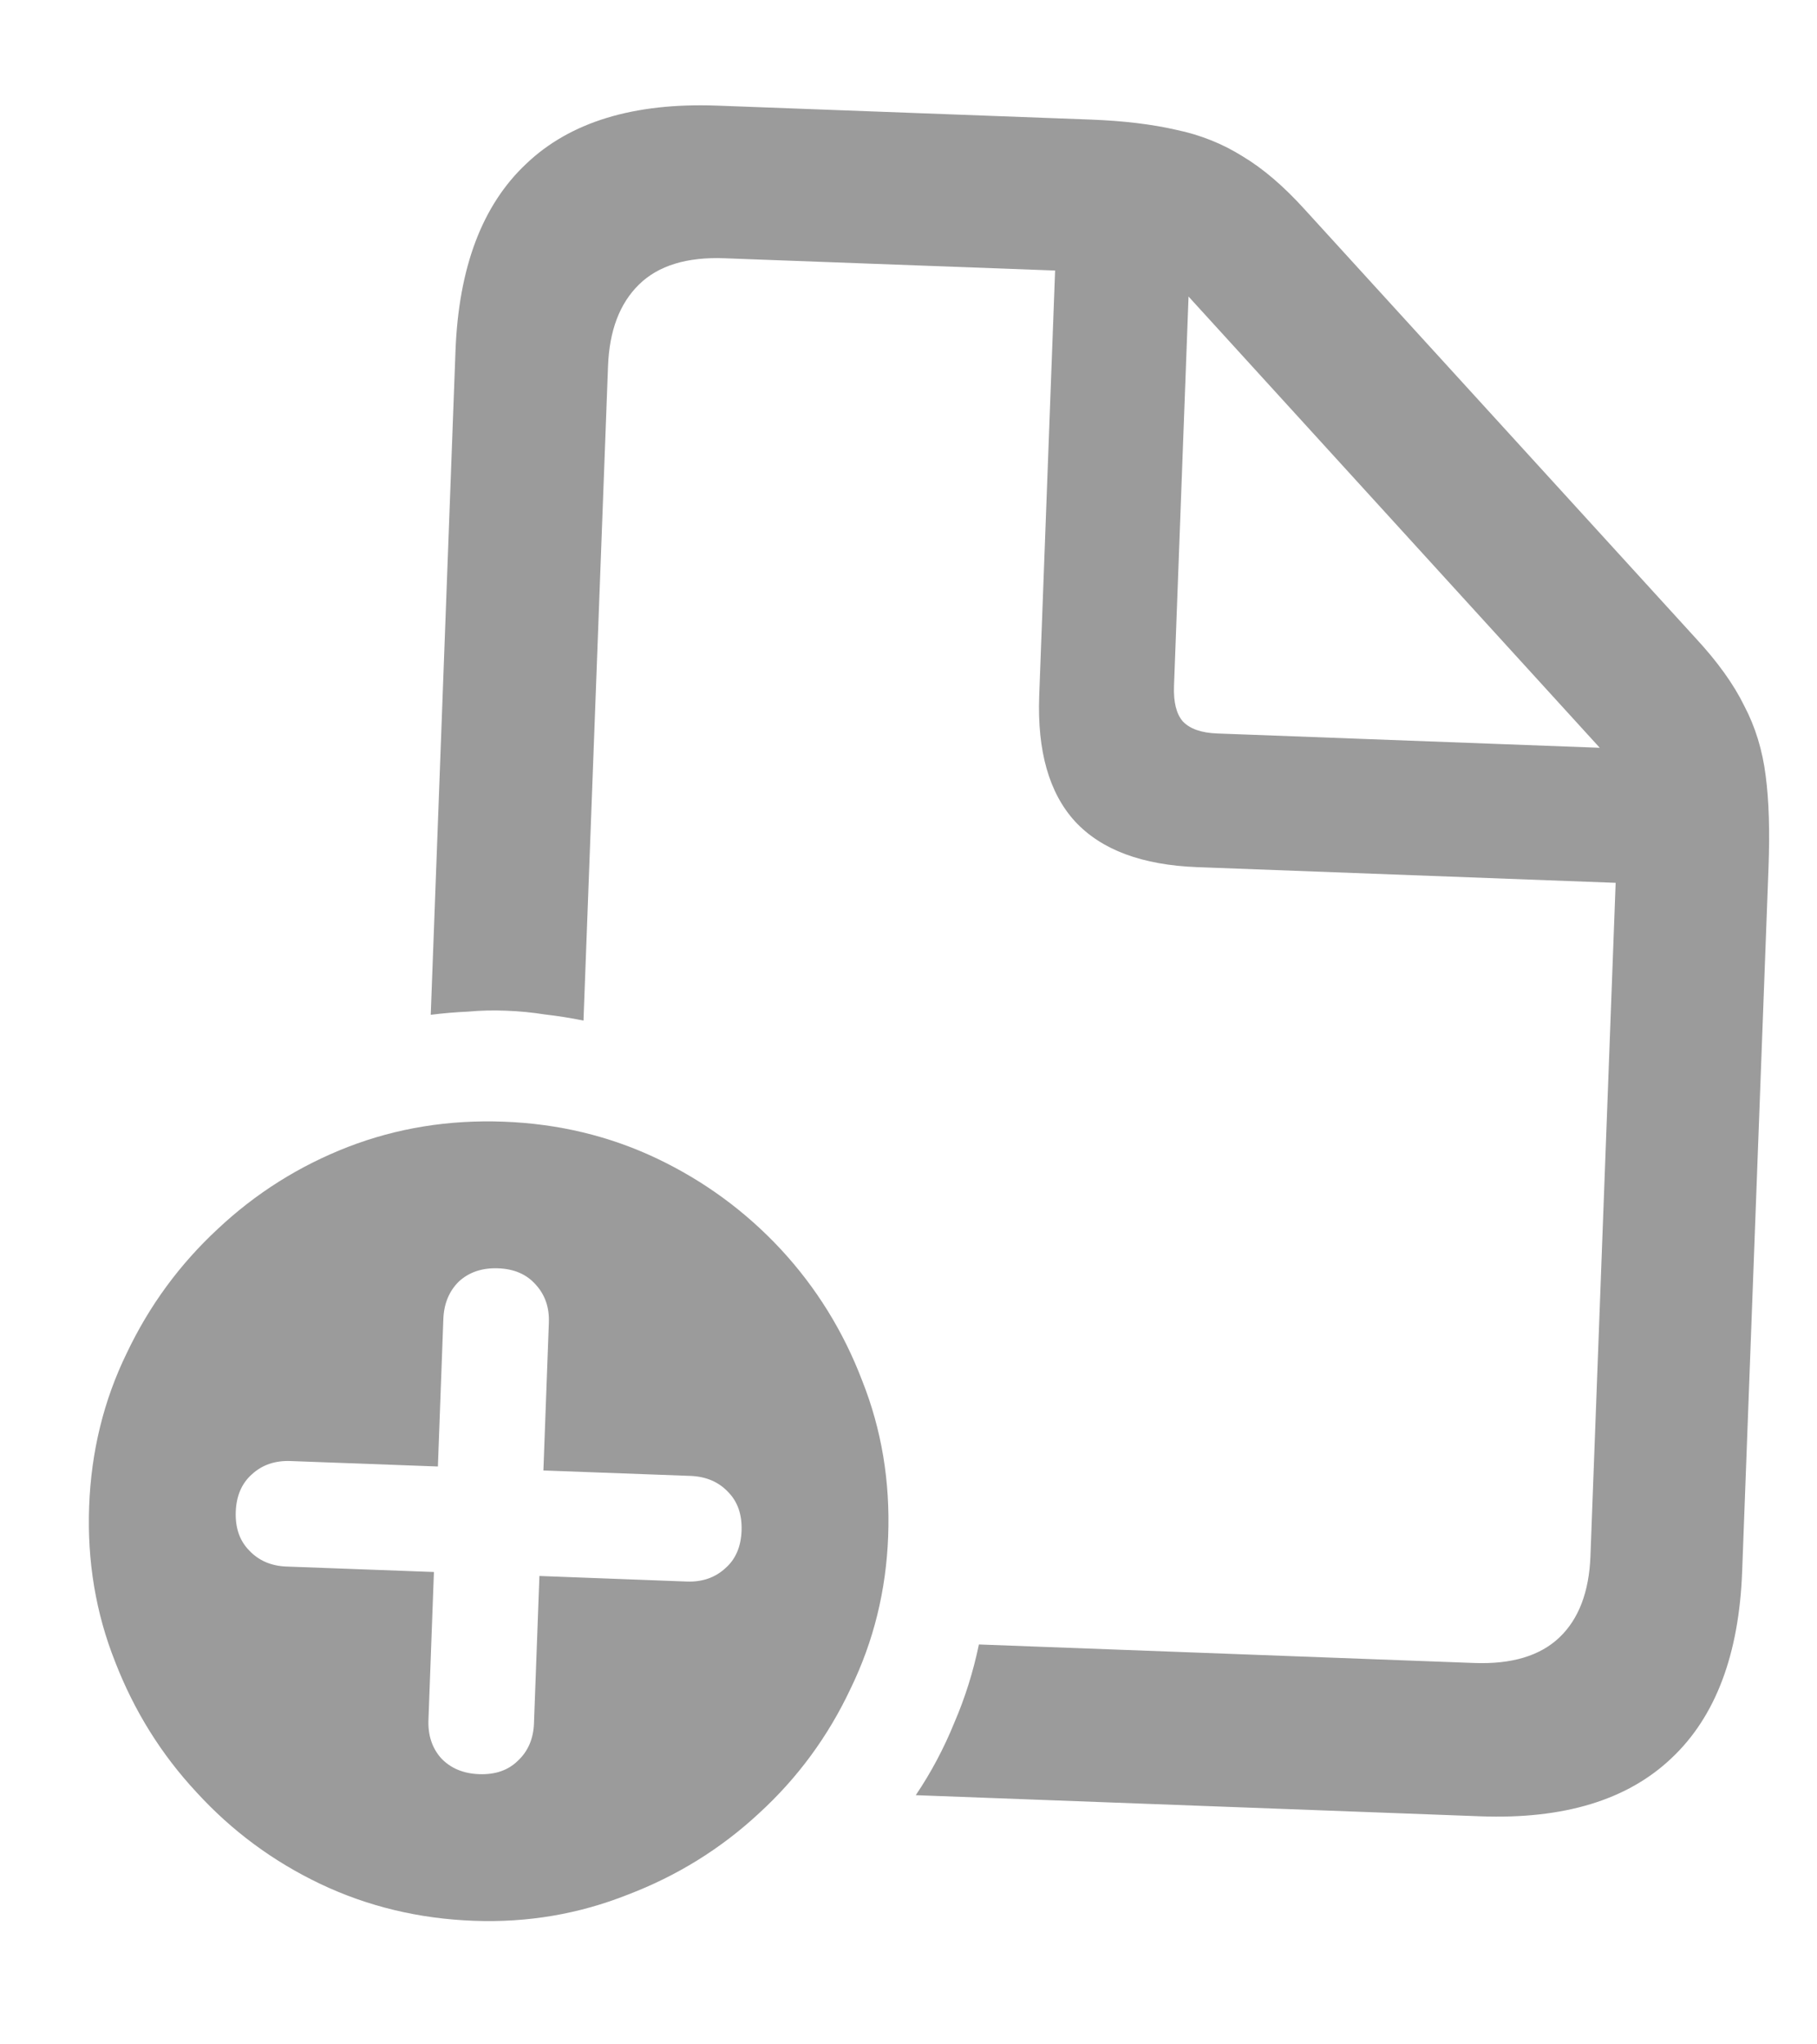 <svg
width="16"
height="18"
viewBox="0 0 16 18"
fill="none"
xmlns="http://www.w3.org/2000/svg"
>
<path
  d="M3.793 8.935L4.011 3.088C4.039 2.355 4.246 1.806 4.634 1.442C5.021 1.073 5.582 0.903 6.315 0.93L9.608 1.053C9.895 1.064 10.144 1.094 10.357 1.143C10.569 1.187 10.765 1.265 10.943 1.377C11.122 1.484 11.303 1.639 11.487 1.842L14.93 5.617C15.123 5.825 15.266 6.024 15.359 6.214C15.457 6.4 15.52 6.606 15.548 6.83C15.577 7.05 15.585 7.32 15.573 7.638L15.341 13.834C15.314 14.568 15.106 15.116 14.719 15.48C14.331 15.849 13.77 16.019 13.037 15.992L8.064 15.806C8.199 15.606 8.312 15.393 8.403 15.169C8.498 14.949 8.57 14.719 8.62 14.479L12.978 14.642C13.311 14.655 13.562 14.579 13.732 14.417C13.902 14.255 13.993 14.016 14.005 13.702L14.227 7.773L10.545 7.635C10.058 7.617 9.698 7.483 9.466 7.232C9.238 6.982 9.133 6.613 9.151 6.126L9.291 2.382L6.381 2.274C6.049 2.261 5.797 2.338 5.627 2.505C5.456 2.672 5.365 2.913 5.354 3.227L5.138 8.986C5.025 8.963 4.912 8.945 4.798 8.932C4.685 8.914 4.571 8.903 4.457 8.899C4.344 8.894 4.232 8.897 4.122 8.907C4.012 8.912 3.902 8.921 3.793 8.935ZM10.338 6.04C10.333 6.181 10.358 6.285 10.415 6.351C10.477 6.417 10.578 6.453 10.719 6.458L14.087 6.584L10.466 2.611L10.338 6.04ZM4.171 16.912C3.689 16.894 3.239 16.786 2.822 16.588C2.406 16.39 2.042 16.121 1.731 15.781C1.419 15.446 1.181 15.063 1.014 14.632C0.843 14.202 0.767 13.745 0.785 13.262C0.803 12.78 0.913 12.33 1.116 11.914C1.314 11.497 1.581 11.133 1.916 10.822C2.252 10.506 2.635 10.265 3.065 10.098C3.495 9.932 3.952 9.858 4.435 9.876C4.917 9.894 5.367 10.002 5.784 10.2C6.2 10.398 6.564 10.665 6.876 11C7.187 11.336 7.426 11.721 7.592 12.156C7.763 12.586 7.839 13.043 7.821 13.526C7.803 14.004 7.693 14.451 7.49 14.868C7.292 15.289 7.023 15.655 6.683 15.966C6.348 16.277 5.963 16.516 5.528 16.682C5.097 16.853 4.645 16.93 4.171 16.912ZM4.22 15.621C4.361 15.626 4.474 15.587 4.559 15.504C4.649 15.421 4.697 15.31 4.702 15.174L4.75 13.876L6.048 13.925C6.185 13.93 6.298 13.89 6.388 13.807C6.477 13.729 6.525 13.619 6.53 13.477C6.535 13.336 6.496 13.223 6.413 13.138C6.329 13.048 6.219 13.001 6.083 12.995L4.785 12.947L4.833 11.649C4.839 11.512 4.799 11.399 4.716 11.309C4.637 11.22 4.527 11.172 4.386 11.167C4.245 11.162 4.13 11.201 4.04 11.284C3.955 11.368 3.909 11.478 3.904 11.614L3.856 12.912L2.558 12.864C2.421 12.859 2.308 12.898 2.218 12.981C2.129 13.06 2.081 13.17 2.076 13.311C2.071 13.452 2.11 13.565 2.193 13.65C2.277 13.74 2.387 13.788 2.523 13.793L3.821 13.841L3.773 15.139C3.767 15.276 3.804 15.389 3.883 15.479C3.966 15.568 4.079 15.616 4.22 15.621Z"
  fill="#9B9B9B"
/>
</svg>